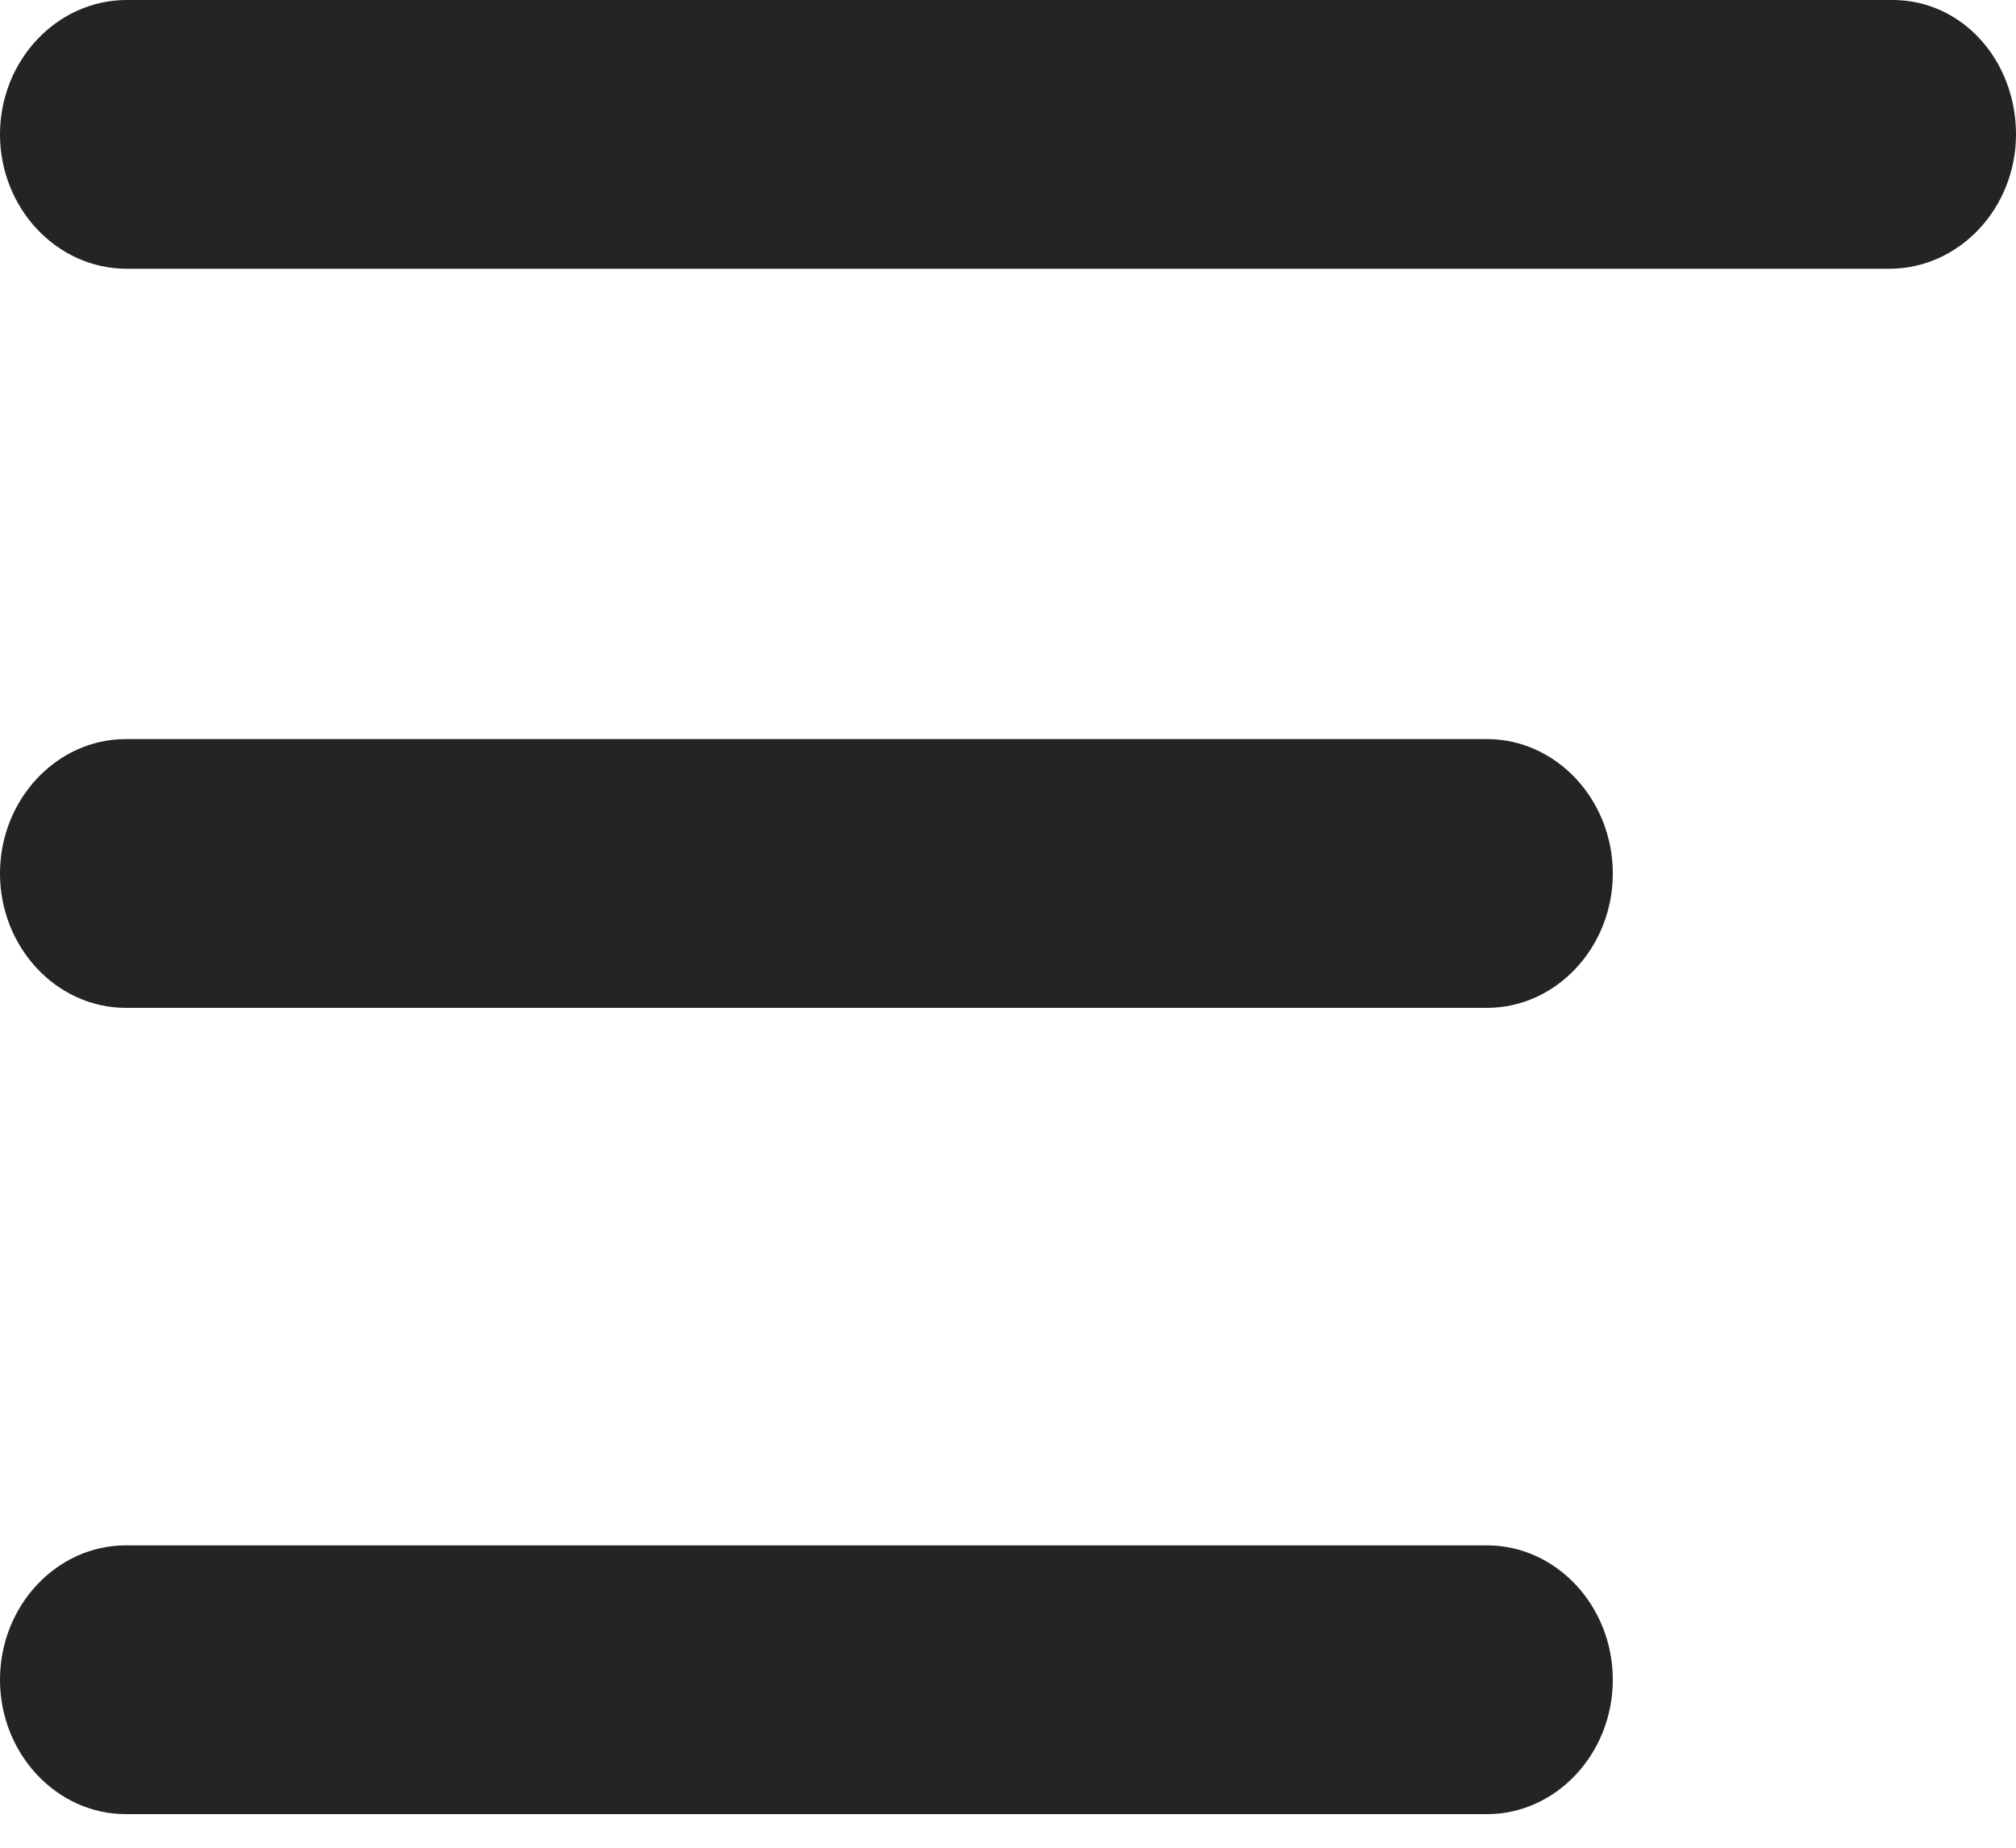 <svg width="24" height="22" viewBox="0 0 24 22" fill="none" xmlns="http://www.w3.org/2000/svg">
<path d="M22.531 0H1.507C0.678 0 0 0.72 0 1.6C0 2.48 0.678 3.2 1.507 3.2H22.493C23.322 3.2 24 2.48 24 1.6C24 0.719 23.36 0 22.531 0H22.531Z" fill="#242424"/>
<path d="M17.703 8.8H1.497C0.674 8.8 0 9.52 0 10.4C0 11.28 0.674 12 1.497 12H17.703C18.526 12 19.2 11.28 19.2 10.4C19.2 9.52 18.526 8.8 17.703 8.8Z" fill="#242424"/>
<path d="M17.703 18.4H1.497C0.674 18.4 0 19.12 0 20C0 20.88 0.674 21.6 1.497 21.6H17.703C18.526 21.6 19.2 20.88 19.2 20C19.2 19.12 18.526 18.4 17.703 18.4Z" fill="#242424"/>
</svg>
